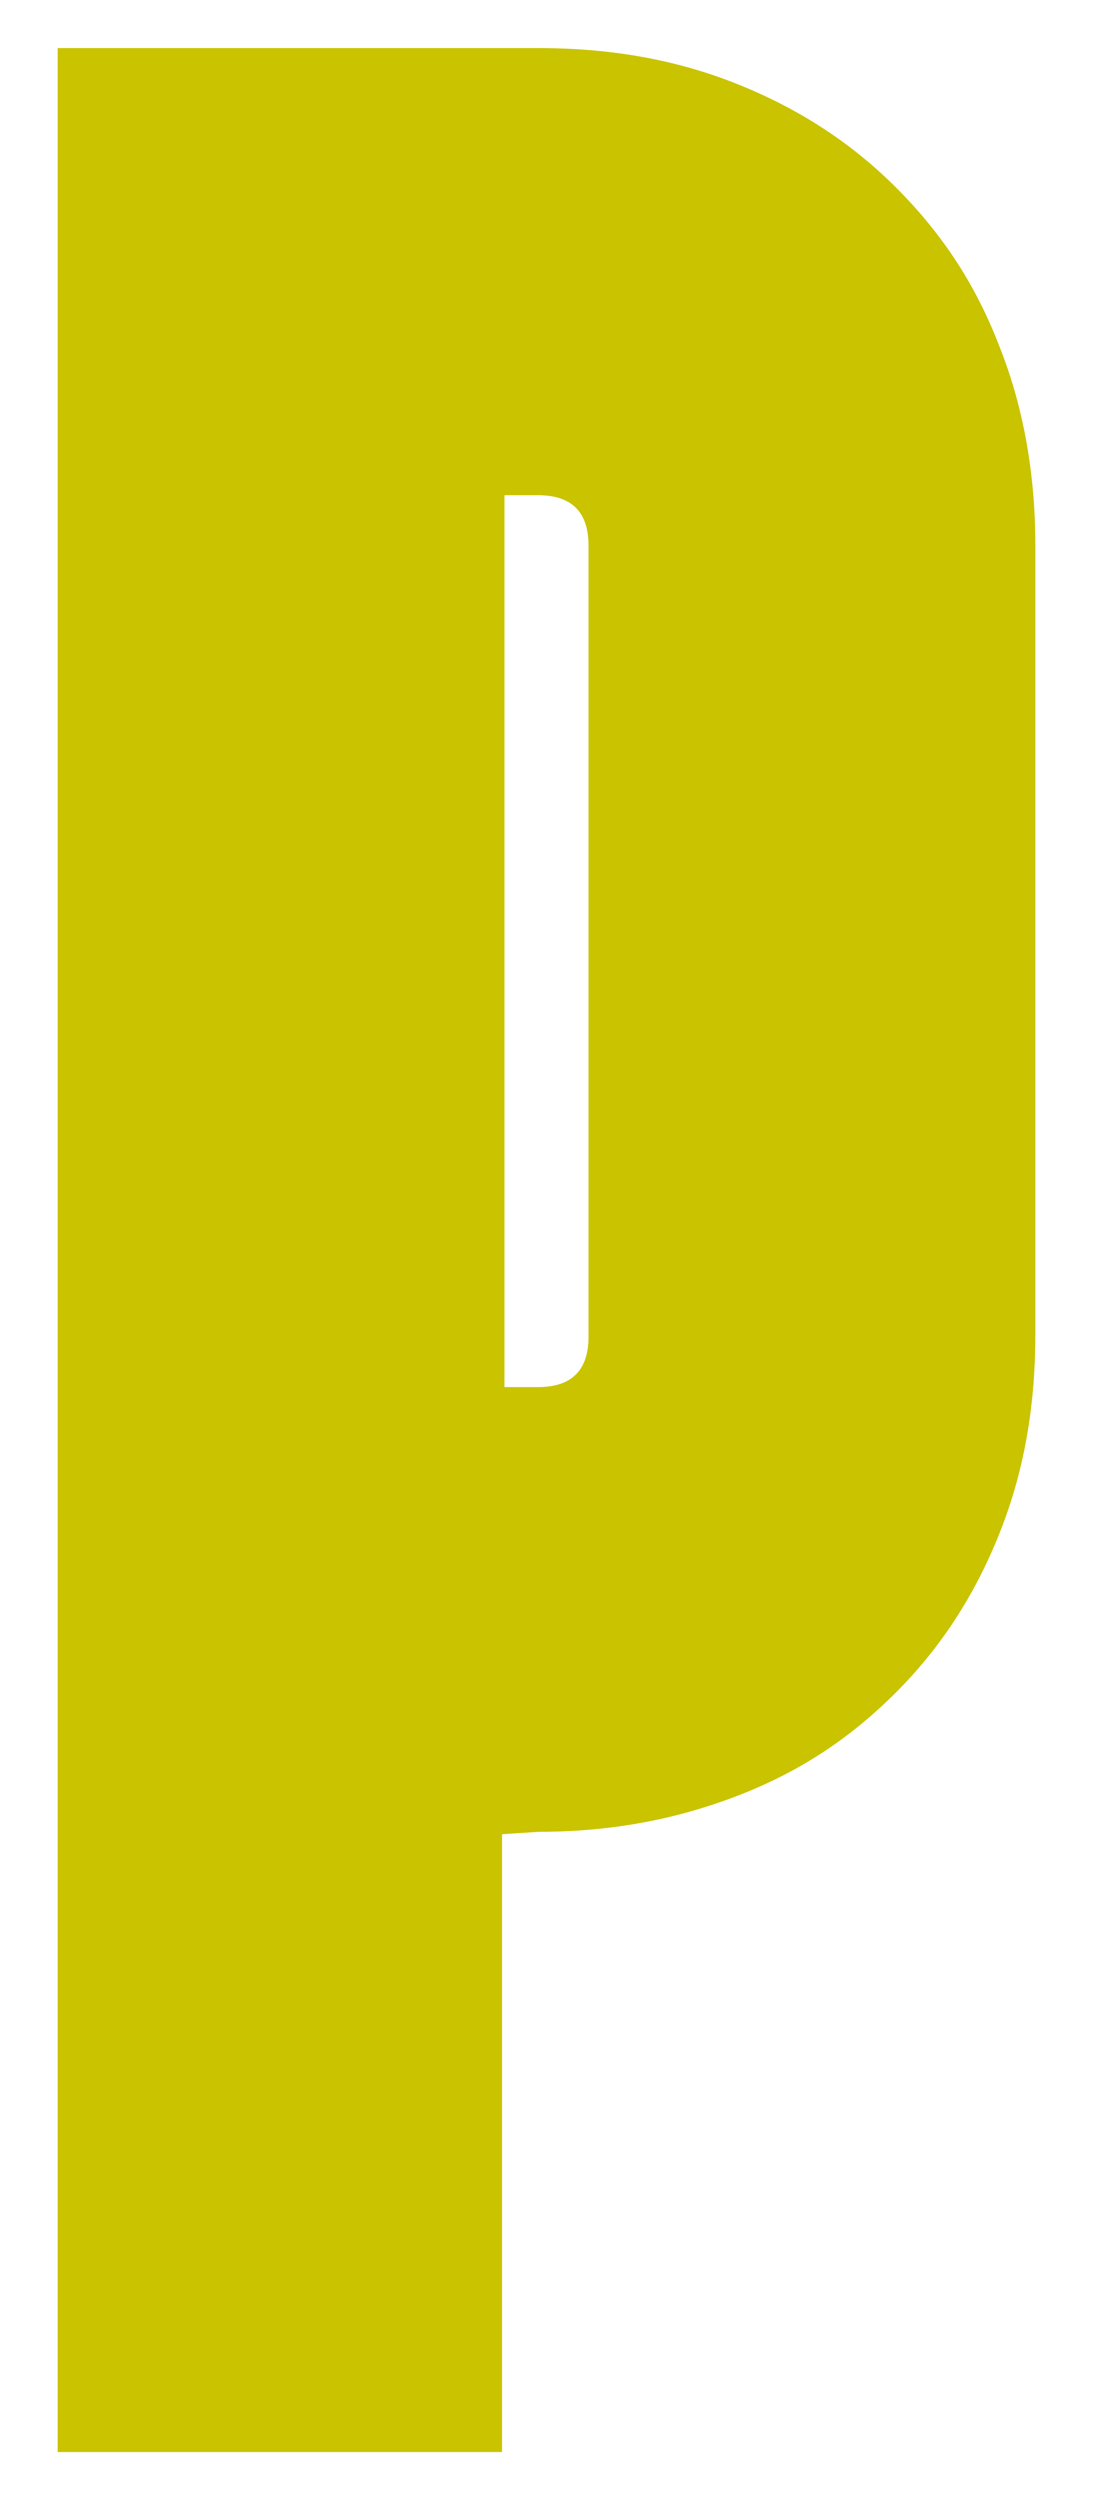 <?xml version="1.0" encoding="UTF-8"?> <!-- Generator: Adobe Illustrator 21.0.0, SVG Export Plug-In . SVG Version: 6.00 Build 0) --> <svg xmlns="http://www.w3.org/2000/svg" xmlns:xlink="http://www.w3.org/1999/xlink" id="Слой_1" x="0px" y="0px" viewBox="0 0 45.5 104" style="enable-background:new 0 0 45.5 104;" xml:space="preserve"> <style type="text/css"> .st0{fill:#C9C300;} </style> <path class="st0" d="M20.9,76.3V102H2.4V2h20c3.1,0,5.8,0.5,8.3,1.5s4.7,2.4,6.6,4.3c1.9,1.9,3.3,4,4.3,6.6c1,2.5,1.5,5.3,1.5,8.3 v32.8c0,3.1-0.5,5.8-1.5,8.3c-1,2.5-2.4,4.7-4.3,6.6s-4,3.3-6.6,4.3s-5.3,1.5-8.3,1.5L20.9,76.3L20.9,76.3L20.9,76.3z M22.4,20.6H21 v37.1h1.4c1.4,0,2.1-0.7,2.1-2.1V22.7C24.5,21.3,23.8,20.6,22.4,20.6z"></path> </svg> 